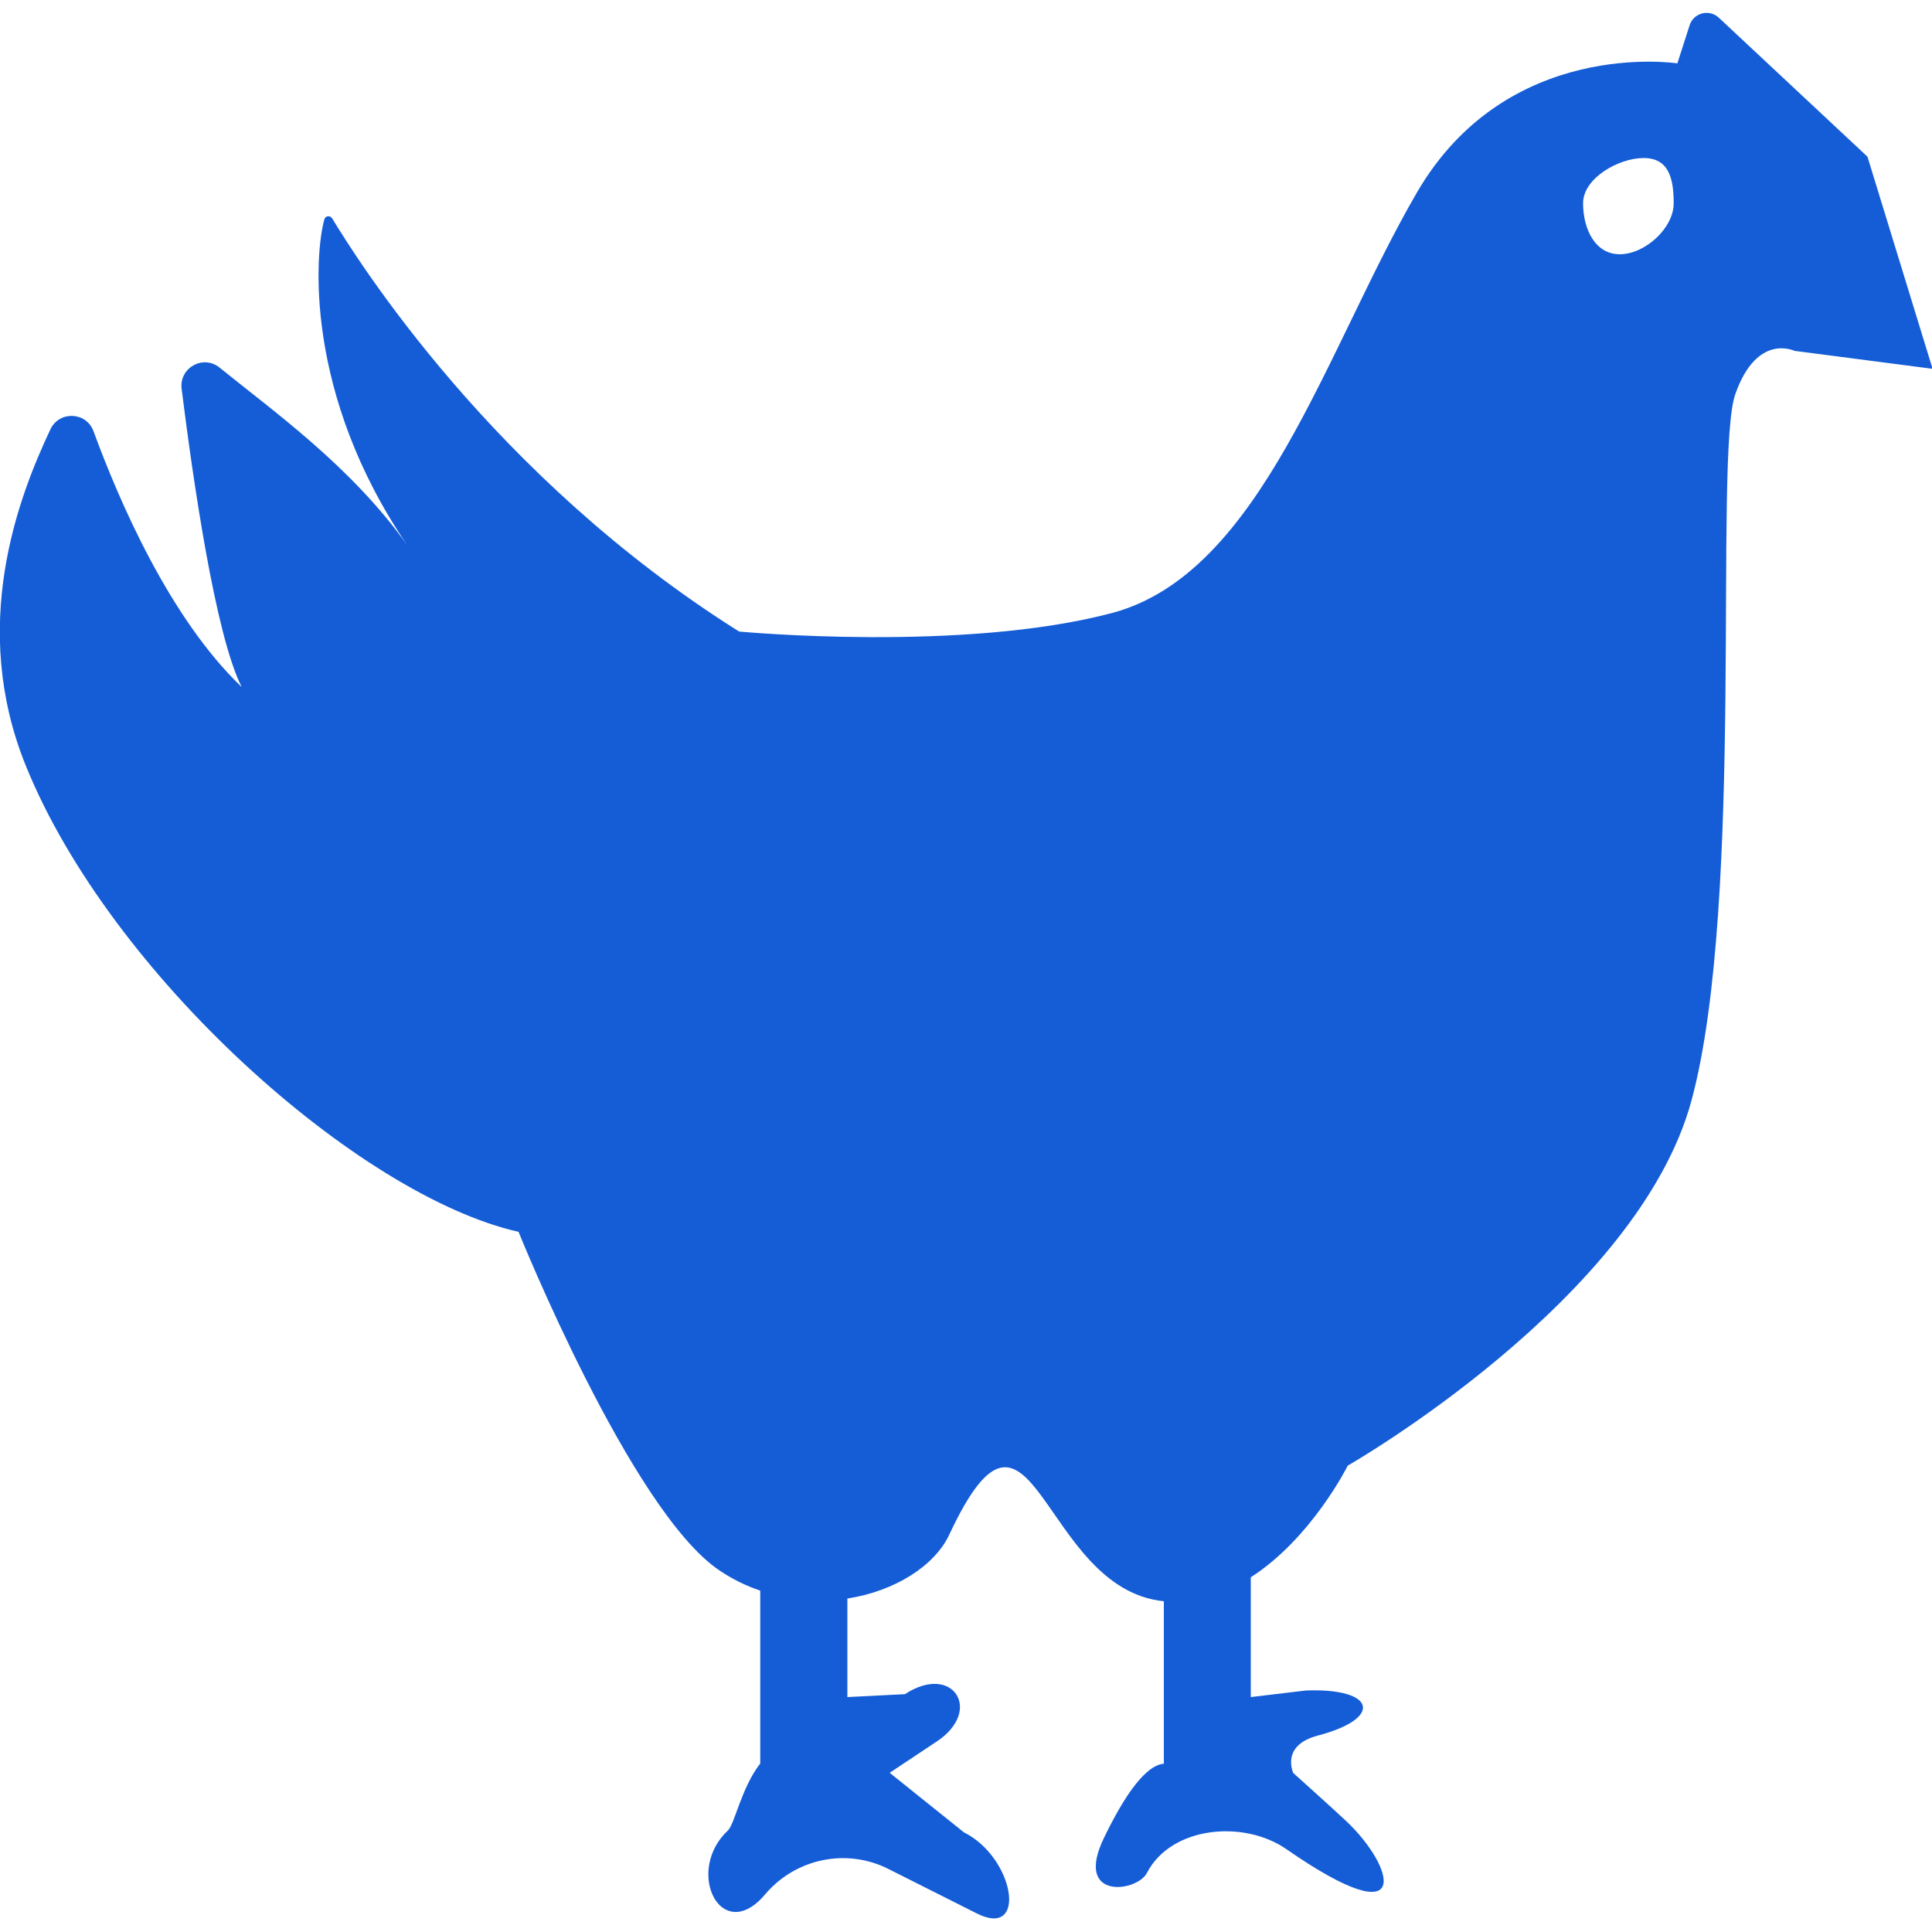 <svg viewBox="0 0 100 100" xmlns="http://www.w3.org/2000/svg" id="Layer_1"><defs><style>.cls-1{fill:#155dd7;fill-rule:evenodd;stroke-width:0px;}</style></defs><path d="M38.26,32.69c-12.74-8-19.77-19.25-21.07-21.39-.11-.17-.35-.13-.4.05-.5,1.76-1.05,9.04,4.29,16.87-2.9-4.09-6.98-6.97-9.71-9.19-.85-.69-2.1,0-1.97,1.09.58,4.63,1.74,12.75,3.11,15.44-3.73-3.56-6.35-9.64-7.67-13.24-.37-1.01-1.77-1.07-2.23-.1-1.7,3.6-4.19,10.2-1.28,17.4,4.39,10.85,17.26,22.28,25.51,24.14,0,0,5.81,14.43,10.39,17.52.68.46,1.4.81,2.12,1.05v8.95c-.98,1.25-1.32,3.14-1.68,3.47-2.15,2.02-.5,5.64,1.64,3.62.06-.06.18-.19.33-.36,1.58-1.83,4.2-2.36,6.35-1.27l4.57,2.3c2.64,1.33,1.96-2.89-.67-4.2l-3.84-3.08,2.42-1.61c2.45-1.61.84-4.09-1.63-2.46l-2.98.15v-5.1c2.46-.38,4.53-1.7,5.28-3.32,4.33-9.25,4.7,2.82,11.1,3.46v8.41c-.65.04-1.67.87-3.1,3.84-1.57,3.24,1.7,2.81,2.22,1.82,1.24-2.41,4.99-2.78,7.22-1.24,6.7,4.65,5.6.89,3.09-1.46-.67-.63-2.73-2.48-2.73-2.48,0,0-.68-1.43,1.28-1.94,3.39-.89,2.99-2.47-.63-2.33l-2.85.34v-6.2c3.15-2.02,5.02-5.78,5.02-5.78,0,0,15.03-8.59,17.8-18.93,2.78-10.34,1.13-33.35,2.26-36.53,1.12-3.19,3.06-2.24,3.06-2.24l7.15.93-3.37-10.98-7.69-7.19c-.5-.47-1.32-.26-1.52.4l-.63,1.96s-8.81-1.37-13.49,6.7c-4.68,8.05-8.02,19.66-15.74,21.74-7.72,2.06-19.31.97-19.31.97h.01ZM85.08,8.18c1.29,0,1.55,1.05,1.55,2.34s-1.49,2.64-2.79,2.64-1.9-1.34-1.9-2.64,1.84-2.34,3.13-2.34h0Z" class="cls-1"></path></svg>